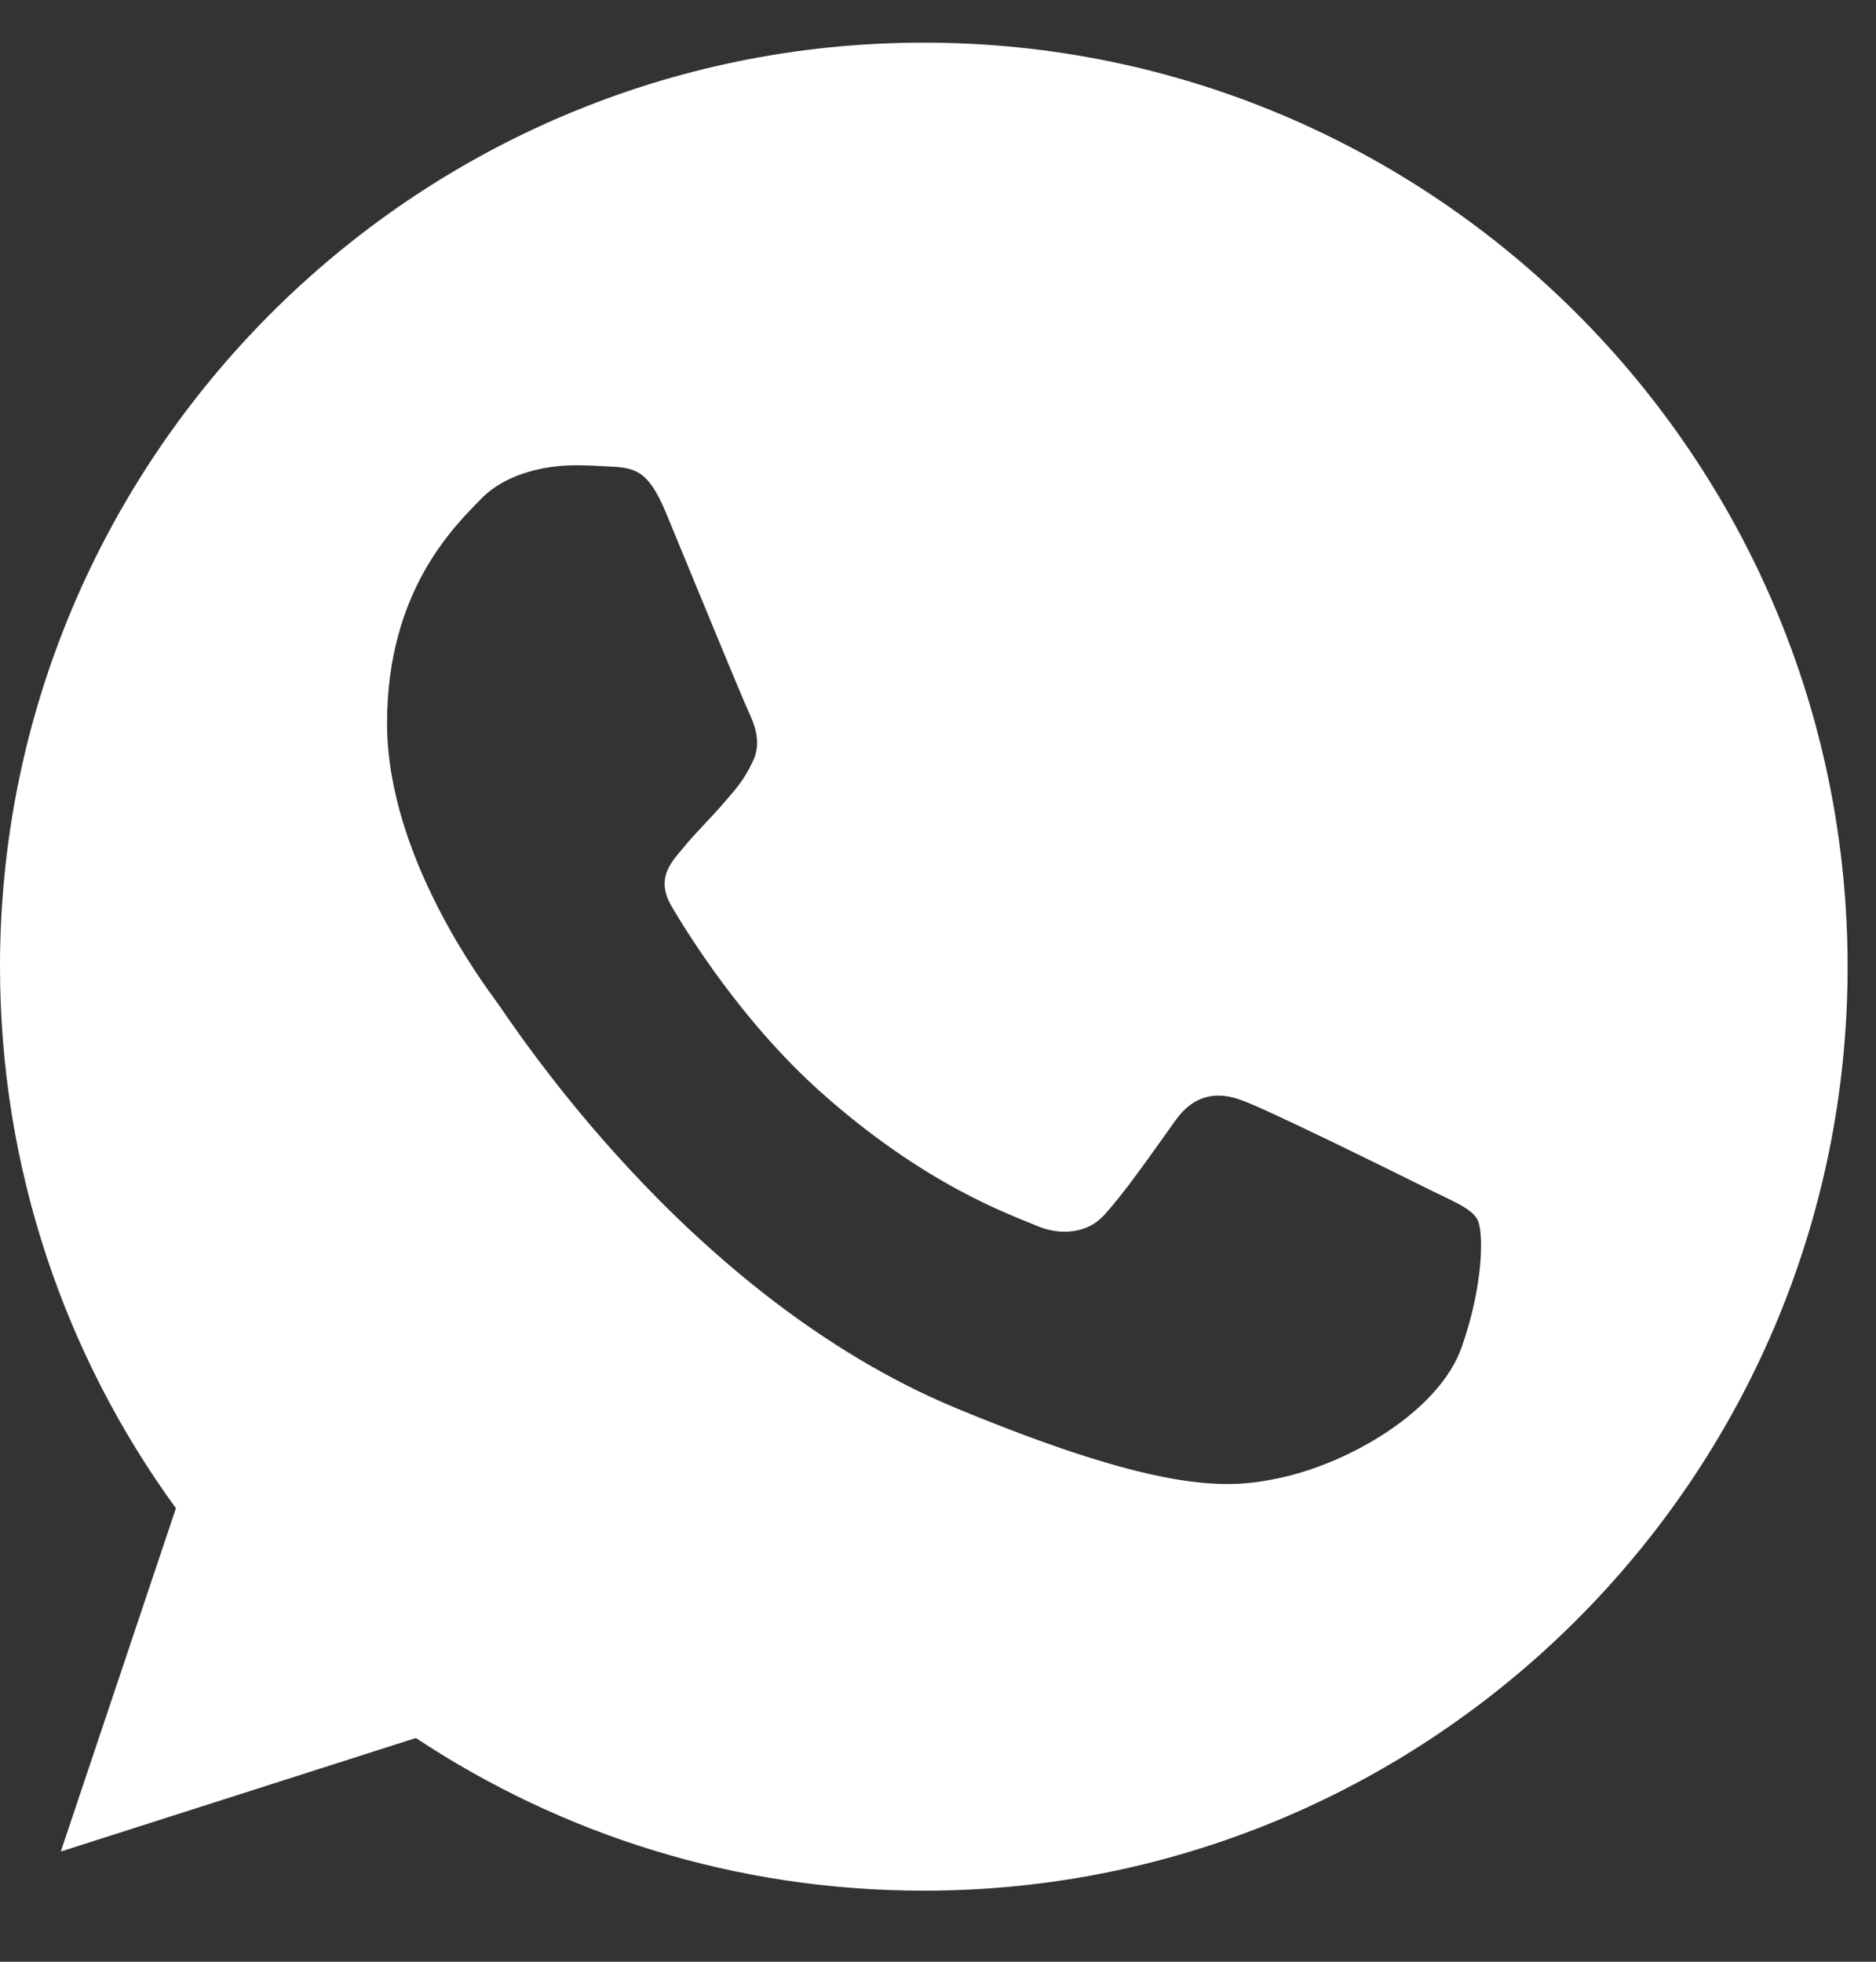 <?xml version="1.0" encoding="UTF-8"?> <svg xmlns="http://www.w3.org/2000/svg" width="22" height="23" viewBox="0 0 22 23" fill="none"><rect x="0" y="0" width="22" height="23" fill="#333333" stroke="none"/><g clip-path="url(#clip0_69_1595)"><path fill-rule="evenodd" clip-rule="evenodd" d="M7.806 6.003C7.596 5.5 7.436 5.481 7.118 5.468C7.01 5.462 6.889 5.455 6.755 5.455C6.341 5.455 5.908 5.576 5.647 5.844C5.329 6.169 4.539 6.926 4.539 8.48C4.539 10.034 5.673 11.537 5.825 11.748C5.985 11.958 8.035 15.193 11.218 16.512C13.708 17.543 14.447 17.448 15.013 17.327C15.841 17.149 16.879 16.537 17.14 15.798C17.401 15.059 17.401 14.429 17.324 14.295C17.248 14.162 17.038 14.085 16.72 13.926C16.401 13.767 14.854 13.002 14.561 12.9C14.275 12.792 14.001 12.831 13.785 13.136C13.479 13.563 13.18 13.996 12.938 14.257C12.747 14.461 12.435 14.486 12.174 14.378C11.823 14.232 10.843 13.888 9.633 12.811C8.697 11.977 8.061 10.939 7.876 10.627C7.691 10.309 7.857 10.124 8.003 9.952C8.163 9.755 8.315 9.615 8.474 9.43C8.634 9.245 8.723 9.15 8.825 8.933C8.933 8.723 8.856 8.506 8.78 8.347C8.704 8.187 8.067 6.633 7.806 6.003ZM10.83 0.5C4.858 0.5 0 5.359 0 11.333C0 13.702 0.764 15.9 2.063 17.683L0.713 21.708L4.877 20.377C6.59 21.511 8.633 22.167 10.836 22.167C16.809 22.167 21.667 17.307 21.667 11.334C21.667 5.36 16.809 0.5 10.836 0.5L10.83 0.5Z" fill="white"></path></g><defs><clipPath id="clip0_69_1595"><rect width="21.667" height="21.667" fill="white" transform="translate(0 0.5)"></rect></clipPath></defs></svg> 